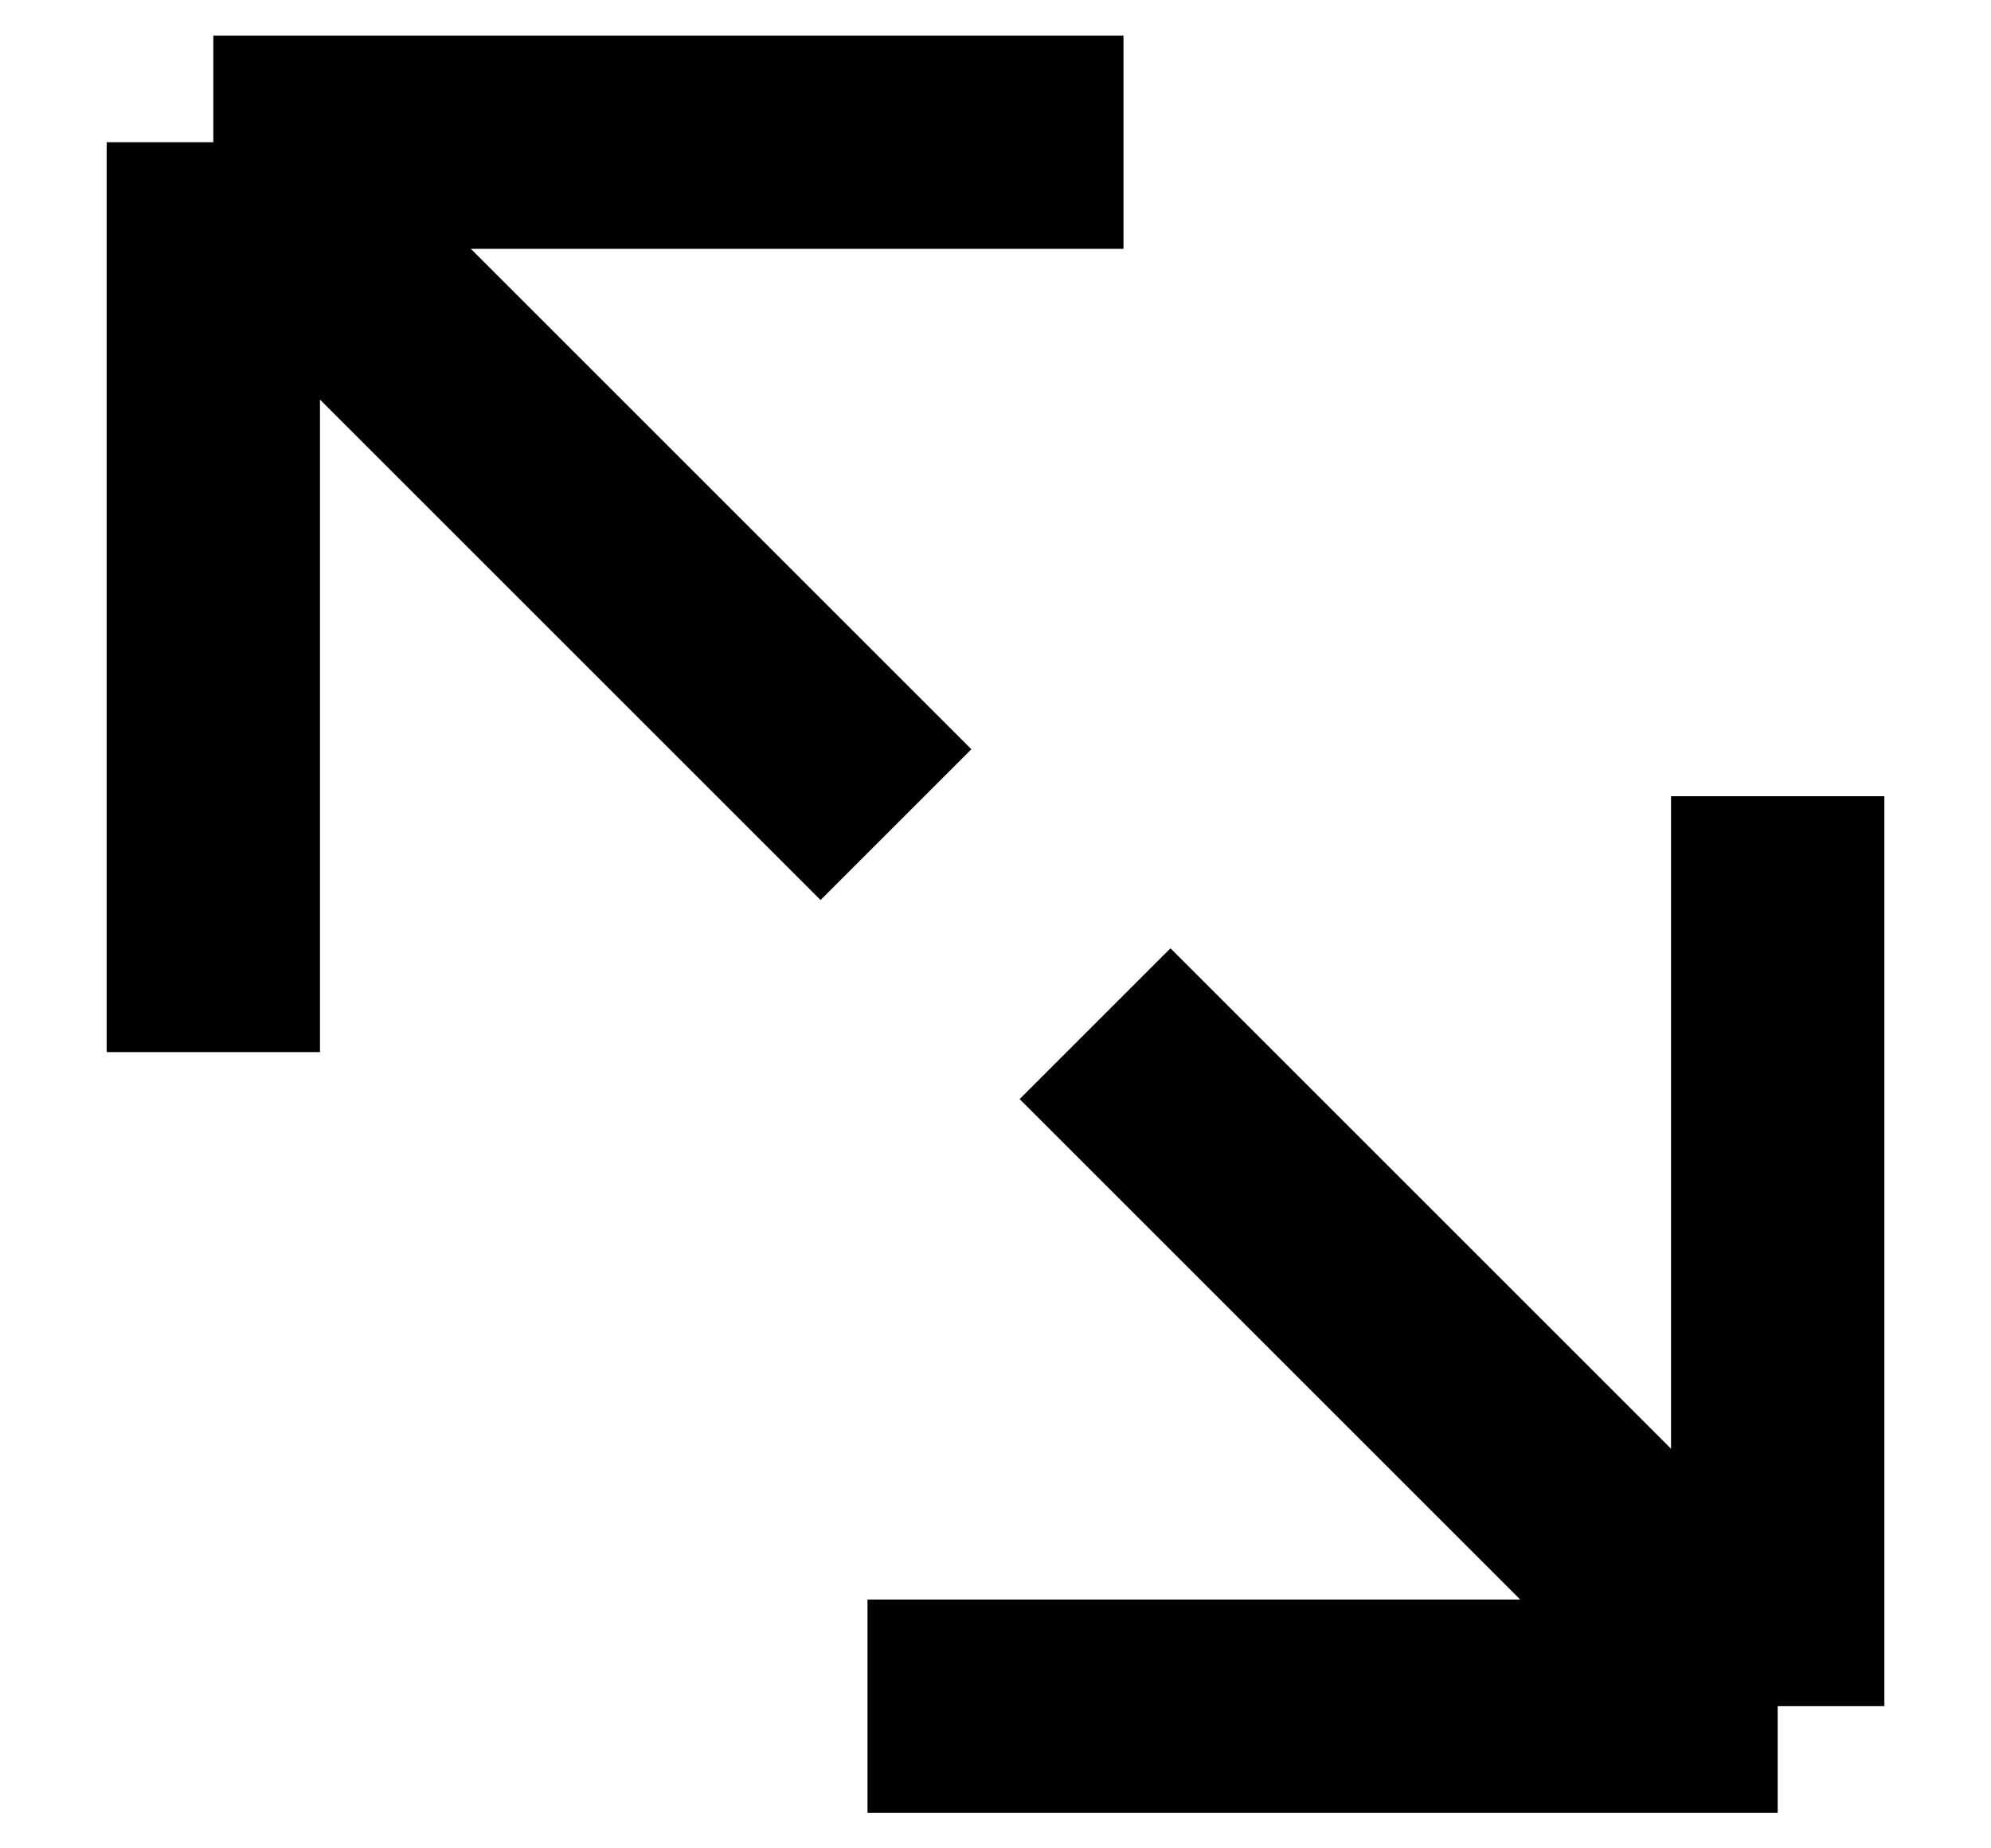 <svg width="14" height="13" viewBox="0 0 14 13" fill="none" xmlns="http://www.w3.org/2000/svg">
<path d="M7.9 1H1.5M1.5 1V7.4M1.5 1L4.7 4.2L6.3 5.8M6.1 12H12.5M12.5 12V5.6M12.5 12L9.3 8.8L7.7 7.2" stroke="#707070" style="stroke:#707070;stroke:color(display-p3 0.439 0.439 0.439);stroke-opacity:1;" stroke-width="1.5"/>
</svg>
